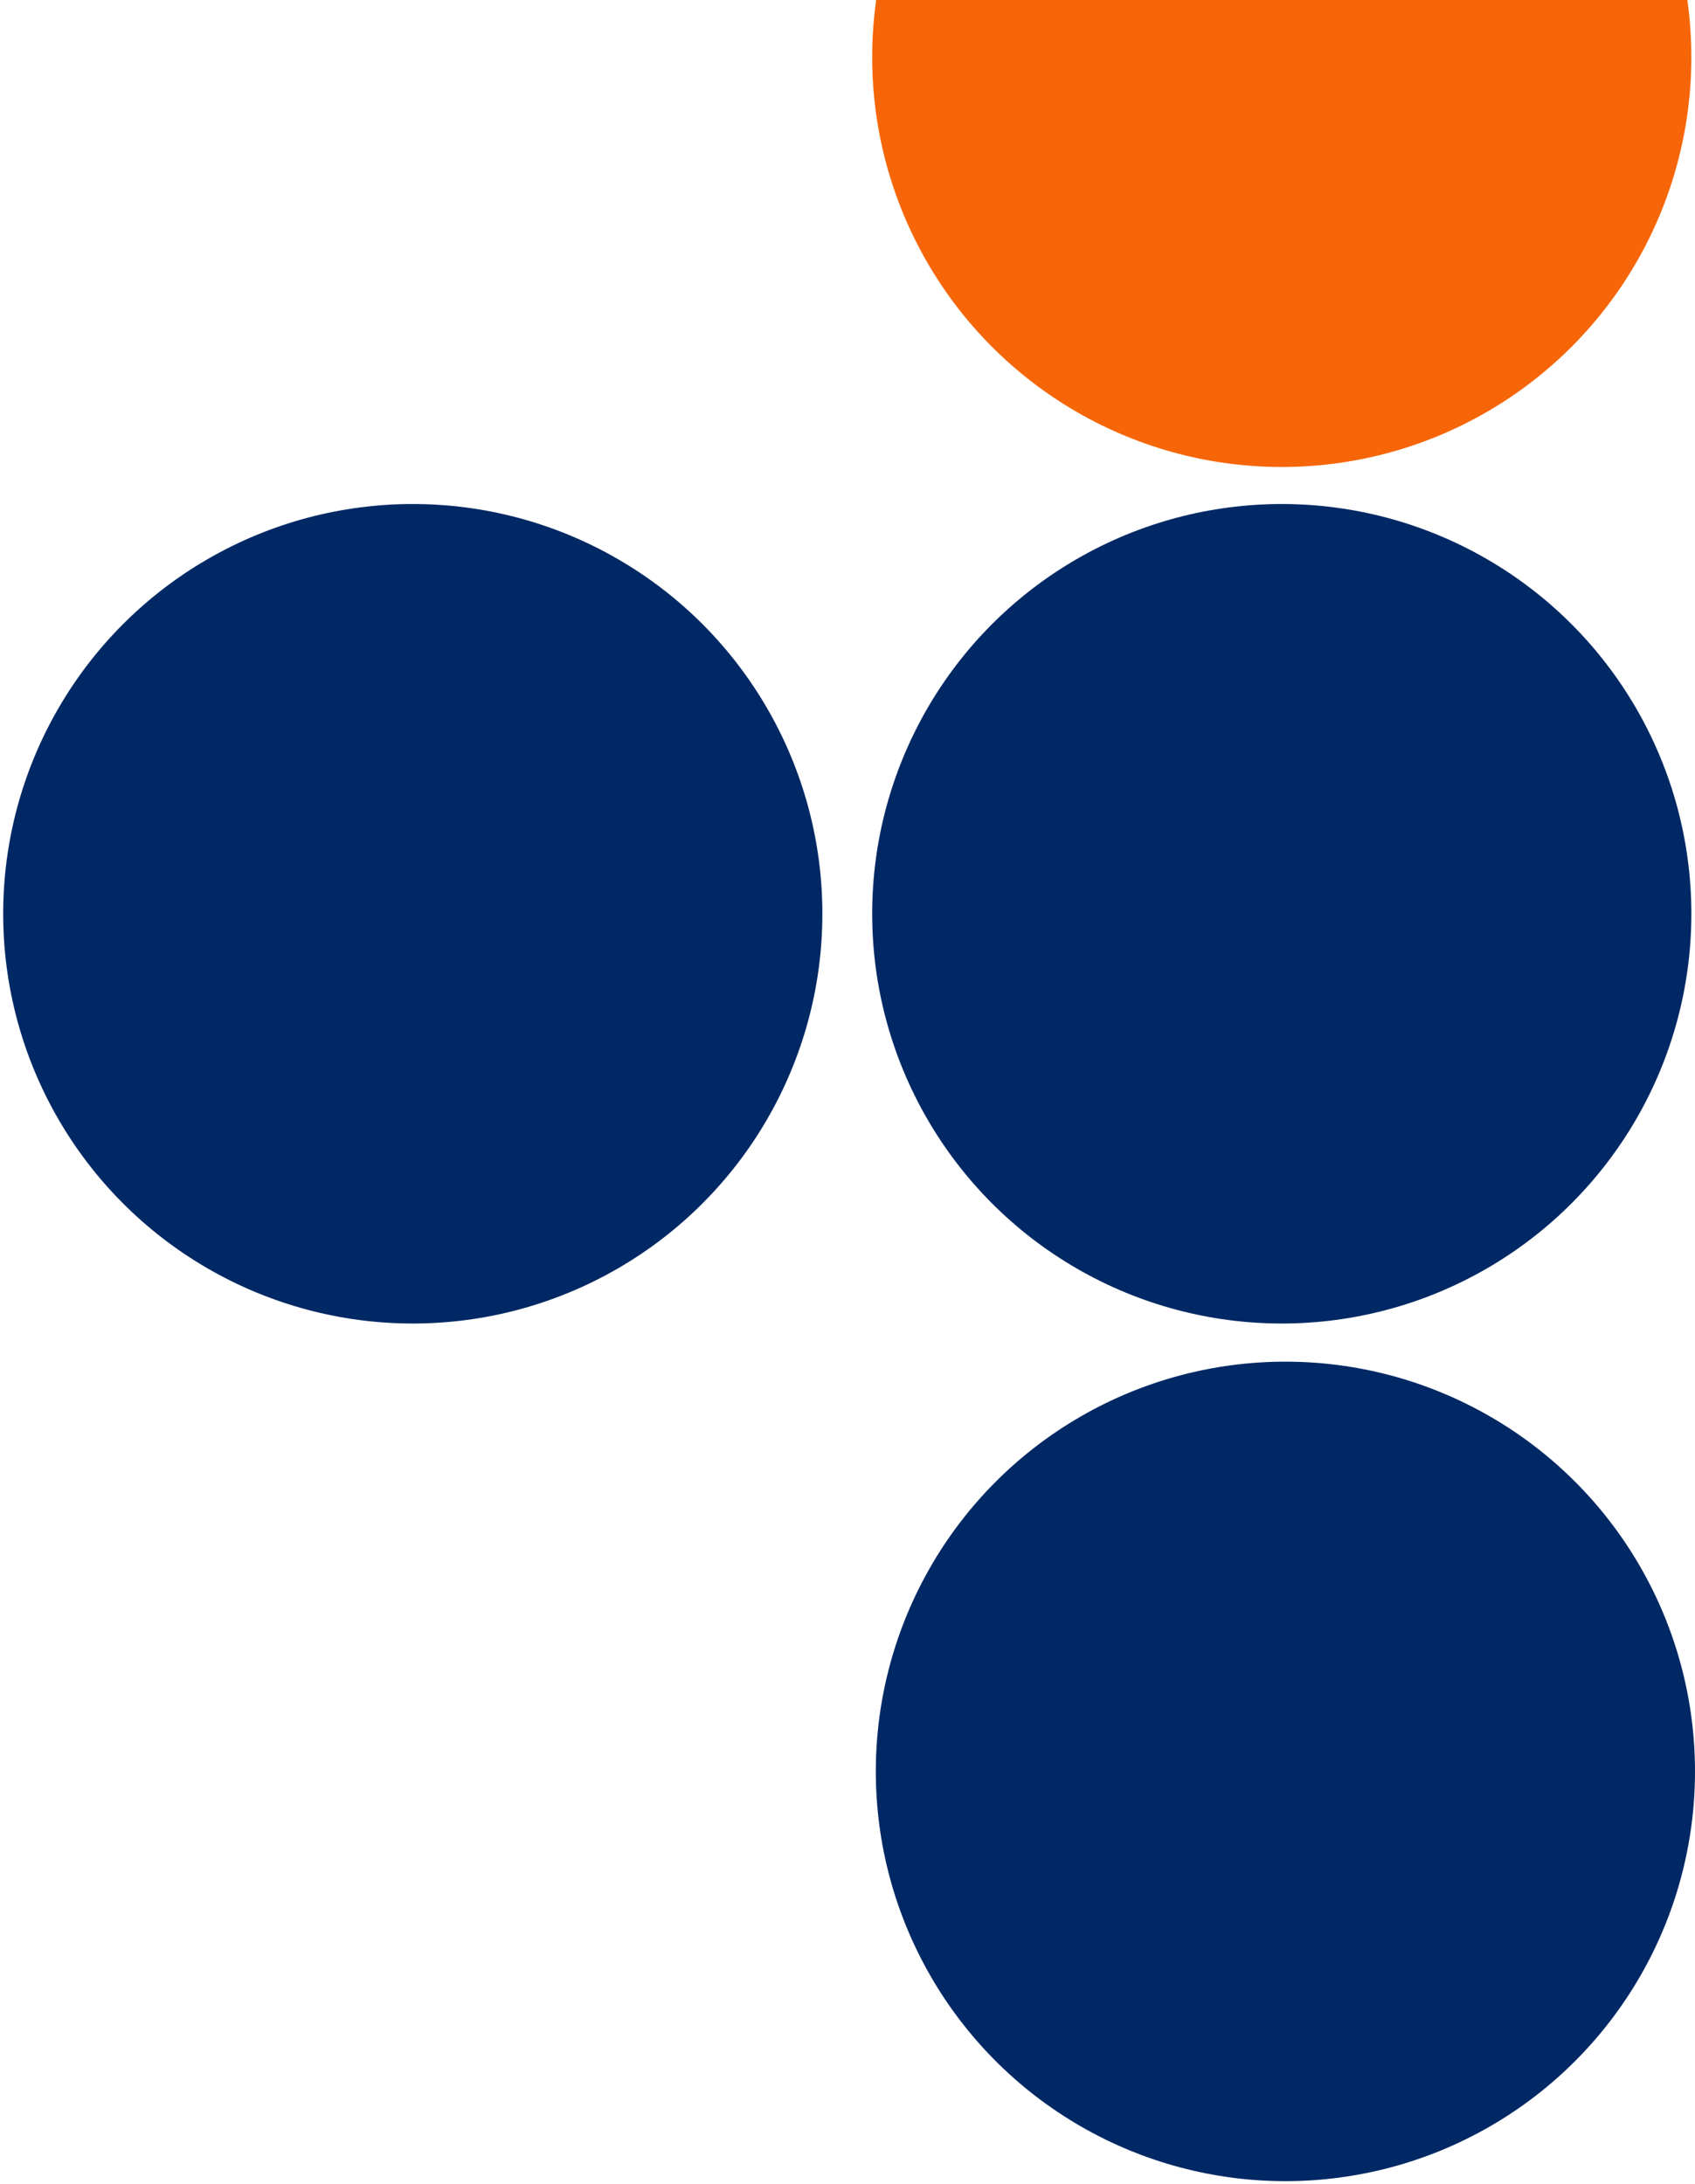 <svg width="264" height="340" viewBox="0 0 264 340" fill="none" xmlns="http://www.w3.org/2000/svg">
<g clip-path="url(#clip0_2387_6753)">
<circle cx="64.291" cy="142.267" r="63.795" fill="#002864"/>
<circle cx="199.639" cy="8.911" r="63.795" fill="#F66608"/>
<circle cx="199.639" cy="142.267" r="63.795" fill="#002864"/>
<circle cx="200.205" cy="275.795" r="63.795" fill="#002864"/>
</g>
<defs>
<clipPath id="clip0_2387_6753">
<rect width="264" height="340" fill="white"/>
</clipPath>
</defs>
</svg>
